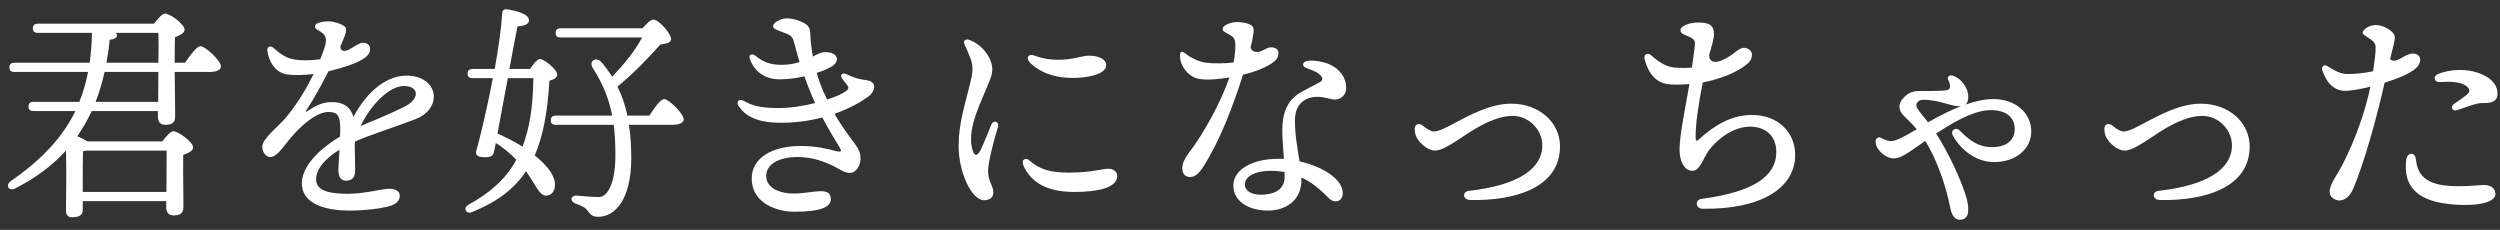<svg width="174" height="16" viewBox="0 0 174 16" fill="none" xmlns="http://www.w3.org/2000/svg">
<rect x="0" y="0" width="174" height="16" fill="#333333" stroke="none"/>
<path d="M165.328 1.744C165.872 1.728 166.624 2.16 166.672 2.544C166.704 2.8 166.56 3.232 166.352 4.112C166.752 4.512 167.344 3.744 167.904 3.728C168.528 3.712 168.608 4.304 168.16 4.736C167.76 5.12 166.832 5.488 165.968 5.76C165.424 8.208 164.512 11.44 163.776 13.152C163.504 13.776 163.12 13.936 162.832 13.952C162.592 13.968 162.176 13.776 162.144 13.392C162.128 12.816 162.656 12.208 163.04 11.456C163.936 9.712 164.656 7.664 164.976 6.032C164.464 6.16 163.776 6.32 163.184 6.32C162.64 6.32 162.192 6 161.888 5.472C161.776 5.264 161.648 4.992 161.616 4.832C161.584 4.624 161.76 4.464 161.968 4.592C162.384 4.848 162.8 5.12 163.312 5.152C163.792 5.168 164.56 5.088 165.168 4.96C165.264 4.32 165.36 3.632 165.344 3.248C165.328 2.864 164.912 2.704 164.544 2.432C164.416 2.336 164.416 2.224 164.512 2.112C164.704 1.888 165.008 1.76 165.328 1.744ZM169.68 5.152C171.52 4.432 173.76 5.168 173.824 6.432C173.856 6.96 173.568 7.2 172.816 7.168C172.304 7.152 171.488 7.536 171.024 7.664C170.656 7.776 170.544 7.424 170.784 7.248C171.056 7.056 171.44 6.8 171.68 6.608C171.936 6.4 171.952 6.176 171.584 5.936C171.216 5.696 170.512 5.664 169.84 5.712C169.376 5.744 169.328 5.296 169.68 5.152ZM168.144 11.072C168.24 11.984 168.64 12.688 170.064 12.896C171.248 13.056 172.528 12.864 172.992 12.88C173.44 12.912 173.68 13.168 173.68 13.504C173.648 14.304 171.616 14.352 170.352 14.192C167.968 13.904 167.28 12.72 167.472 11.136C167.552 10.544 168.096 10.592 168.144 11.072Z" fill="white"/>
<path d="M147.008 8.736C147.344 9.008 147.616 9.152 147.792 9.152C148.112 9.152 148.576 8.928 149.248 8.56C150.368 7.968 151.76 7.216 153.184 7.216C155.12 7.216 156.576 8.512 156.576 10.192C156.576 13.04 153.488 13.984 150.336 13.92C149.792 13.92 149.744 13.328 150.256 13.28C153.536 12.912 155.344 11.808 155.344 10.112C155.344 9.024 154.4 8.064 153.28 8.064C151.872 8.064 150.256 9.216 149.664 9.616C149.136 9.952 148.384 10.48 147.888 10.48C147.344 10.48 146.784 9.936 146.592 9.552C146.496 9.36 146.464 9.168 146.464 8.944C146.464 8.656 146.752 8.528 147.008 8.736Z" fill="white"/>
<path d="M133.408 7.472C133.456 7.6 133.856 8.096 134.192 8.512C135.056 8.016 135.824 7.648 136.512 7.376C136.464 7.392 136.416 7.392 136.352 7.392C136.064 7.392 135.744 7.296 135.408 7.2C134.96 7.072 134.448 6.944 133.84 6.944C133.504 6.944 133.296 7.232 133.408 7.472ZM136 5.296C136.56 5.52 136.992 6.16 136.992 6.736C136.992 6.992 136.928 7.168 136.8 7.28C137.52 7.024 138.16 6.896 138.752 6.896C140.256 6.896 141.376 7.84 141.376 9.152C141.376 10.384 140.272 11.28 138.8 11.28C137.28 11.28 136.272 10.112 135.904 9.408C135.744 9.072 136.112 8.816 136.384 9.072C137.024 9.728 137.664 10.24 138.64 10.24C139.648 10.24 140.224 9.776 140.224 8.96C140.224 8.16 139.616 7.664 138.576 7.664C137.632 7.664 136.496 8.144 134.752 9.296C135.648 10.672 136.432 12.448 136.736 13.36C136.944 13.936 137.024 14.432 136.976 14.784C136.944 15.104 136.72 15.296 136.416 15.296C136.08 15.296 135.856 15.024 135.744 14.496C135.424 12.864 134.816 11.136 134 9.808C132.768 10.656 132.32 11.024 131.808 11.024C131.44 11.024 131.024 10.784 130.752 10.416C130.592 10.224 130.56 10.032 130.544 9.872C130.512 9.648 130.736 9.488 130.928 9.6C131.248 9.76 131.44 9.824 131.6 9.824C131.984 9.824 132.624 9.456 133.408 8.992C133.104 8.64 132.752 8.304 132.464 8.016C132.144 7.68 132.112 7.264 132.384 6.928C132.928 6.256 133.344 6.336 134.112 6.336C134.656 6.336 135.184 6.32 135.456 6.288C135.744 6.24 135.808 6.016 135.616 5.616C135.472 5.328 135.68 5.152 136 5.296Z" fill="white"/>
<path d="M118.432 13.84C122.08 13.36 123.632 12.24 123.632 10.592C123.632 9.504 122.944 8.816 121.792 8.816C120.8 8.816 119.696 9.472 118.928 10.48C118.56 10.976 118.32 11.888 117.792 11.888C117.248 11.888 116.896 11.248 116.896 10.416C116.896 9.392 117.344 7.264 117.584 5.856C117.12 5.888 116.592 5.904 116.208 5.872C115.264 5.792 114.72 5.12 114.464 4.112C114.384 3.792 114.656 3.616 114.928 3.856C115.504 4.368 116.032 4.672 116.576 4.704C117.008 4.736 117.376 4.736 117.76 4.704C117.856 3.936 117.968 3.28 117.968 2.992C117.968 2.48 116.96 2.528 116.96 2.112C116.96 1.792 117.616 1.568 118.176 1.568C118.912 1.568 119.296 1.712 119.296 2.4C119.296 2.656 119.136 3.216 118.96 3.808C118.944 4.336 119.376 4.416 119.856 4.192C120.72 3.824 120.944 3.328 121.392 3.328C121.664 3.328 121.936 3.536 121.936 3.792C121.936 3.984 121.888 4.192 121.648 4.416C121.296 4.72 120.384 5.36 118.512 5.744C118.208 7.248 118 8.688 118.016 9.616C118.032 9.824 118.08 9.84 118.208 9.728C119.312 8.72 120.512 8 121.936 8C123.728 8 124.944 9.184 124.944 10.784C124.944 13.12 122.512 14.592 118.496 14.528C118 14.528 117.952 13.904 118.432 13.84Z" fill="white"/>
<path d="M99.008 8.736C99.344 9.008 99.616 9.152 99.792 9.152C100.112 9.152 100.576 8.928 101.248 8.56C102.368 7.968 103.76 7.216 105.184 7.216C107.12 7.216 108.576 8.512 108.576 10.192C108.576 13.04 105.488 13.984 102.336 13.92C101.792 13.92 101.744 13.328 102.256 13.28C105.536 12.912 107.344 11.808 107.344 10.112C107.344 9.024 106.4 8.064 105.28 8.064C103.872 8.064 102.256 9.216 101.664 9.616C101.136 9.952 100.384 10.48 99.888 10.48C99.344 10.48 98.784 9.936 98.592 9.552C98.496 9.36 98.464 9.168 98.464 8.944C98.464 8.656 98.752 8.528 99.008 8.736Z" fill="white"/>
<path d="M83.712 11.664C83.408 12.112 83.152 12.32 82.832 12.32C82.512 12.32 82.288 12.128 82.288 11.712C82.288 11.376 82.432 11.072 82.688 10.72C83.76 9.328 84.976 7.12 85.568 5.392C84.864 5.504 84.112 5.584 83.552 5.504C83.024 5.456 82.496 5.056 82.24 4.448C82.16 4.256 82.128 4.064 82.128 3.824C82.128 3.6 82.256 3.536 82.464 3.696C82.992 4.112 83.504 4.304 83.952 4.368C84.496 4.432 85.296 4.416 85.856 4.352C85.984 3.696 86 3.168 85.968 2.912C85.888 2.512 85.712 2.512 85.232 2.224C85.056 2.112 85.056 1.92 85.232 1.792C85.472 1.632 85.776 1.536 86.096 1.536C86.368 1.536 86.72 1.568 87.008 1.712C87.216 1.808 87.28 1.984 87.248 2.24C87.232 2.416 87.168 2.8 87.04 3.296C87.136 3.584 87.296 3.616 87.536 3.616C87.824 3.616 88.144 3.296 88.464 3.296C88.768 3.296 88.976 3.424 88.976 3.696C88.976 4.032 88.816 4.192 88.528 4.4C88.064 4.704 87.392 4.992 86.512 5.2C85.808 7.44 84.848 9.92 83.712 11.664ZM86.64 12.848C86.64 13.248 87.056 13.552 87.744 13.552C88.832 13.552 89.408 13.088 89.408 12.336C89.408 12.224 89.408 12.096 89.408 11.968C89.104 11.92 88.784 11.888 88.448 11.888C87.328 11.888 86.64 12.288 86.64 12.848ZM92.416 13.728C91.808 13.104 91.216 12.64 90.576 12.352C90.576 12.416 90.576 12.48 90.576 12.56C90.576 13.968 89.44 14.656 88.272 14.656C86.816 14.656 85.84 13.952 85.84 12.912C85.84 11.824 87.136 11.056 88.928 11.056C89.072 11.056 89.216 11.056 89.36 11.056C89.312 10.384 89.248 9.664 89.248 9.056C89.248 7.856 89.6 7.056 90.368 6.528C90.704 6.304 91.792 5.776 91.92 5.68C92.048 5.6 92.064 5.488 91.984 5.344C91.824 5.056 91.328 4.88 90.96 4.752C90.544 4.608 90.624 4.24 91.12 4.224C91.504 4.192 92.08 4.288 92.464 4.448C93.264 4.784 93.696 5.408 93.696 6.112C93.696 6.576 93.36 6.928 92.912 6.928C92.528 6.928 91.968 6.624 91.264 6.784C90.512 6.96 90.128 7.536 90.128 8.368C90.128 9.456 90.32 10.4 90.448 11.232C92.032 11.584 93.456 12.448 93.456 13.456C93.456 13.792 93.264 14.016 92.944 14.016C92.768 14.016 92.576 13.904 92.416 13.728Z" fill="white"/>
<path d="M67.488 2.784C68.144 3.024 68.704 3.616 68.928 4.192C69.104 4.672 69.136 4.96 68.88 5.616C68.288 7.104 67.328 8.848 67.648 10.288C67.776 10.896 68.016 10.944 68.288 10.368C68.48 9.936 68.768 9.264 68.992 8.688C69.152 8.288 69.568 8.48 69.456 8.848C69.232 9.552 68.768 11.296 68.768 11.872C68.768 12.688 69.136 12.864 69.136 13.424C69.136 13.712 68.896 13.936 68.496 13.936C67.616 13.936 66.72 11.984 66.72 10.16C66.72 8.56 67.168 7.296 67.536 5.744C67.712 5.008 67.76 4.592 67.52 4C67.376 3.616 67.232 3.312 67.136 3.104C67.008 2.816 67.216 2.672 67.488 2.784ZM71.648 11.168C72.336 11.776 73.056 12.016 74.416 12.016C75.936 12.016 76.72 11.744 77.136 11.744C77.472 11.744 77.76 11.936 77.76 12.256C77.76 13.136 76.176 13.36 74.784 13.36C72.736 13.36 71.712 12.608 71.232 11.52C71.04 11.088 71.408 10.944 71.648 11.168ZM74.672 5.424C72.976 5.424 72.064 4.752 71.68 4.352C71.376 4.032 71.568 3.728 71.952 3.856C72.448 4.032 72.896 4.16 73.696 4.16C74.672 4.16 75.328 3.872 75.776 3.872C76.688 3.872 76.992 4.256 76.992 4.512C76.992 5.248 75.488 5.424 74.672 5.424Z" fill="white"/>
<path d="M55.728 10.16C56.784 10.16 57.552 10.352 58.176 10.512C58.592 10.608 58.624 10.544 58.368 10.144C58.208 9.872 57.728 9.12 57.232 8.176C56.384 8.4 55.424 8.544 54.352 8.544C52.688 8.544 51.888 8.08 51.424 7.408C51.2 7.088 51.424 6.832 51.776 7.024C52.48 7.44 53.216 7.52 54.208 7.52C55.024 7.52 55.92 7.376 56.736 7.168C56.64 6.976 56.56 6.784 56.48 6.592C56.288 6.128 56.128 5.728 55.984 5.312C55.44 5.44 54.848 5.52 54.256 5.52C53.248 5.52 52.528 5.008 52.192 4.112C52.08 3.808 52.32 3.68 52.576 3.888V3.872C53.088 4.32 53.648 4.512 54.368 4.512C54.88 4.512 55.232 4.448 55.648 4.32C55.52 3.888 55.392 3.424 55.248 2.88C55.152 2.544 55.008 2.432 54.56 2.272C54.08 2.096 53.808 2.016 53.808 1.824C53.808 1.584 54.304 1.28 54.768 1.28C55.2 1.28 55.648 1.424 55.984 1.616C56.304 1.808 56.384 1.968 56.4 2.432C56.416 2.88 56.48 3.408 56.576 3.936C56.88 3.776 57.136 3.632 57.392 3.632C57.872 3.616 58.176 3.776 58.24 4.032C58.288 4.224 58.16 4.448 57.92 4.608C57.68 4.752 57.312 4.928 56.848 5.072C56.96 5.504 57.12 5.936 57.28 6.32C57.376 6.528 57.472 6.736 57.568 6.928C58.112 6.752 58.56 6.56 58.816 6.384C59.056 6.24 59.104 6.128 58.976 5.936C58.896 5.824 58.768 5.664 58.64 5.504C58.416 5.248 58.608 5.008 58.928 5.168C59.328 5.36 59.632 5.472 60 5.536C60.384 5.6 60.608 5.584 60.784 5.824C60.96 6.096 60.736 6.512 60.416 6.736C59.936 7.088 59.136 7.552 58.08 7.92C58.512 8.672 58.944 9.264 59.328 9.776C59.792 10.4 59.888 10.592 59.888 11.056C59.888 11.536 59.568 12.032 59.168 12.032C58.752 12.032 58.544 11.824 58 11.552C57.408 11.264 56.56 10.928 55.52 10.928C54.192 10.928 53.328 11.44 53.328 12.24C53.328 13.136 54.352 13.472 55.248 13.472C56.48 13.472 57.824 12.912 57.824 13.856C57.824 14.48 56.944 14.736 55.264 14.736C54.224 14.736 52.32 14.24 52.32 12.416C52.32 10.992 53.744 10.16 55.728 10.16Z" fill="white"/>
<path d="M35.344 5.44L34.624 9.296C35.264 9.584 35.84 9.872 36.368 10.208C36.848 8.96 37.104 7.424 37.12 5.44H35.344ZM35.456 4.8H36.896C37.088 4.496 37.376 4.112 37.584 4.112C37.904 4.112 38.784 4.864 38.784 5.184C38.784 5.408 38.56 5.536 38.24 5.616C38.112 7.728 37.824 9.424 37.216 10.816C38.192 11.6 38.656 12.304 38.624 12.896C38.608 13.296 38.416 13.6 38 13.616C37.536 13.616 37.296 12.864 36.608 11.92C35.792 13.152 34.592 14.064 32.832 14.768C32.432 14.928 32.208 14.464 32.592 14.256C34.08 13.44 35.2 12.48 35.936 11.12C35.504 10.672 35.04 10.288 34.512 9.952C34.448 10.272 34.4 10.48 34.384 10.56C34.32 10.912 34.048 10.976 33.552 10.928C33.168 10.912 33.072 10.72 33.168 10.432C33.424 9.536 33.904 7.52 34.304 5.44H32.896C32.688 5.44 32.544 5.376 32.544 5.12C32.544 4.88 32.688 4.8 32.896 4.8H34.432C34.688 3.36 34.896 1.936 34.96 0.864C34.976 0.72 35.072 0.64 35.232 0.64C36.032 0.752 36.816 1.008 36.816 1.392C36.832 1.664 36.56 1.792 36.016 1.84C35.888 2.464 35.68 3.568 35.456 4.8ZM43.664 8.048H45.2C45.536 7.504 45.984 6.896 46.224 6.896C46.56 6.896 47.584 7.92 47.584 8.304C47.584 8.56 47.232 8.688 46.816 8.688H43.776C43.888 9.424 43.936 10.192 43.936 11.008C43.936 13.856 42.832 15.088 41.632 15.088C41.264 15.088 41.136 14.976 40.928 14.704C40.72 14.416 40.496 14.336 40.08 14.176C39.632 14.016 39.696 13.568 40.192 13.616C40.576 13.648 41.152 13.712 41.68 13.712C42.32 13.712 42.832 12.688 42.832 10.8C42.832 10.064 42.8 9.376 42.72 8.688H38.688C38.48 8.688 38.336 8.624 38.336 8.368C38.336 8.128 38.48 8.048 38.688 8.048H42.608C42.4 6.96 42 5.888 41.28 4.768C40.928 4.272 41.456 3.904 41.856 4.32C42.144 4.656 42.384 4.992 42.608 5.344C43.456 4.448 44.224 3.504 44.688 2.608H39.024C38.816 2.608 38.672 2.544 38.672 2.288C38.672 2.048 38.816 1.968 39.024 1.968H44.72C44.992 1.648 45.296 1.36 45.472 1.36C45.84 1.36 46.704 2.32 46.704 2.72C46.704 3.024 46.272 3.04 45.952 3.104C45.216 3.936 44.192 5.024 42.976 6.032C43.296 6.672 43.52 7.344 43.664 8.048Z" fill="white"/>
<path d="M23.952 1.808C24.128 1.936 24.128 2.144 24 2.48C23.952 2.608 23.856 2.848 23.696 3.216C23.664 3.6 24 3.616 24.336 3.424C24.72 3.216 25.008 2.976 25.264 2.976C25.616 2.976 25.76 3.184 25.76 3.44C25.76 3.712 25.536 3.968 25.12 4.192C24.656 4.464 23.744 4.752 22.864 4.96C22.368 5.92 21.856 6.864 21.328 7.664C21.248 7.776 21.28 7.824 21.408 7.728C21.888 7.392 22.448 7.104 23.088 7.104C23.888 7.104 24.416 7.44 24.592 8.144C25.584 6.288 26.944 5.264 28.304 5.264C30.48 5.264 30.896 7.504 28.928 8.288C27.392 8.88 25.872 9.344 24.72 9.84C24.704 9.888 24.704 9.936 24.688 9.984C24.704 10.704 24.72 11.536 24.72 11.856C24.72 12.352 24.496 12.576 24.08 12.576C23.744 12.576 23.552 12.32 23.552 11.856C23.552 11.616 23.584 11.024 23.632 10.416C22.8 10.928 22 11.664 22 12.48C22 13.264 22.864 13.488 24.224 13.488C25.344 13.488 26.656 13.136 27.088 13.136C27.52 13.136 27.824 13.312 27.824 13.616C27.824 13.984 27.568 14.208 27.136 14.336C26.56 14.512 25.424 14.656 24.336 14.656C22.24 14.656 21.008 13.984 21.008 12.768C21.008 11.744 21.904 10.576 23.664 9.504C23.68 9.296 23.68 9.088 23.68 8.928C23.68 8.032 23.472 7.792 22.864 7.792C22.048 7.792 20.944 8.704 20.096 9.76C19.648 10.32 19.232 10.928 18.816 10.928C18.512 10.928 18.256 10.608 18.256 10.192C18.256 9.664 19.392 8.768 19.824 8.272C20.56 7.408 21.264 6.304 21.824 5.152C21.168 5.232 20.432 5.248 20 5.184C19.168 5.072 18.704 4.288 18.608 3.536C18.576 3.248 18.816 3.152 19.024 3.328C19.424 3.68 19.856 4.016 20.352 4.112C20.88 4.224 21.504 4.224 22.288 4.128C22.896 2.656 22.784 2.464 22.096 2.08C21.84 1.936 21.872 1.696 22.144 1.6C22.384 1.52 22.608 1.488 22.864 1.488C23.232 1.488 23.68 1.632 23.952 1.808ZM28.112 5.984C27.088 5.984 25.776 7.328 25.104 8.768C25.872 8.448 27.024 7.984 28.128 7.44C29.264 6.88 29.168 5.984 28.112 5.984Z" fill="white"/>
<path d="M11.008 7.088L11.024 5.008H7.28C7.12 5.728 6.912 6.432 6.656 7.088H11.008ZM11.024 2.288H8.064C8.112 2.352 8.144 2.4 8.144 2.464C8.144 2.624 7.968 2.736 7.632 2.768C7.584 3.328 7.504 3.856 7.408 4.368H11.024C11.04 3.52 11.04 2.736 11.024 2.288ZM5.76 13.36H11.584C11.584 12.416 11.6 11.12 11.6 10.48H6.016C5.936 10.496 5.856 10.512 5.776 10.528C5.76 10.928 5.76 12.096 5.76 12.384V13.36ZM12.16 4.368H12.88C13.232 3.84 13.696 3.216 13.952 3.216C14.288 3.216 15.376 4.224 15.376 4.624C15.376 4.864 15.088 5.008 14.56 5.008H12.16C12.176 6.336 12.192 7.664 12.192 8.08C12.192 8.576 11.936 8.688 11.488 8.688C11.104 8.688 10.992 8.4 10.992 8.144V7.728H6.384C6.096 8.352 5.76 8.928 5.376 9.488C5.632 9.584 5.888 9.712 6.08 9.84H11.296C11.552 9.504 11.872 9.136 12.064 9.136C12.416 9.136 13.44 9.888 13.44 10.256C13.44 10.512 13.088 10.656 12.752 10.784C12.736 11.904 12.768 13.84 12.768 14.384C12.768 14.88 12.512 14.992 12.064 14.992C11.696 14.992 11.568 14.704 11.568 14.448V14H5.76V14.624C5.76 14.96 5.504 15.12 5.024 15.12C4.736 15.12 4.592 14.96 4.592 14.672C4.592 13.84 4.64 11.936 4.592 10.48C3.664 11.504 2.48 12.4 1.04 13.12C0.624 13.328 0.32 12.896 0.784 12.576C2.896 11.12 4.352 9.568 5.248 7.728H2.336C2.128 7.728 1.984 7.664 1.984 7.408C1.984 7.168 2.128 7.088 2.336 7.088H5.52C5.792 6.432 5.984 5.744 6.128 5.008H1.008C0.8 5.008 0.656 4.944 0.656 4.688C0.656 4.448 0.8 4.368 1.008 4.368H6.24C6.336 3.712 6.384 3.024 6.4 2.288H2.64C2.432 2.288 2.288 2.224 2.288 1.968C2.288 1.728 2.432 1.648 2.64 1.648H10.72C10.976 1.312 11.296 0.944 11.488 0.944C11.84 0.944 12.848 1.696 12.848 2.064C12.848 2.304 12.512 2.464 12.176 2.592C12.16 3.04 12.16 3.68 12.16 4.368Z" fill="white"/>
</svg>
